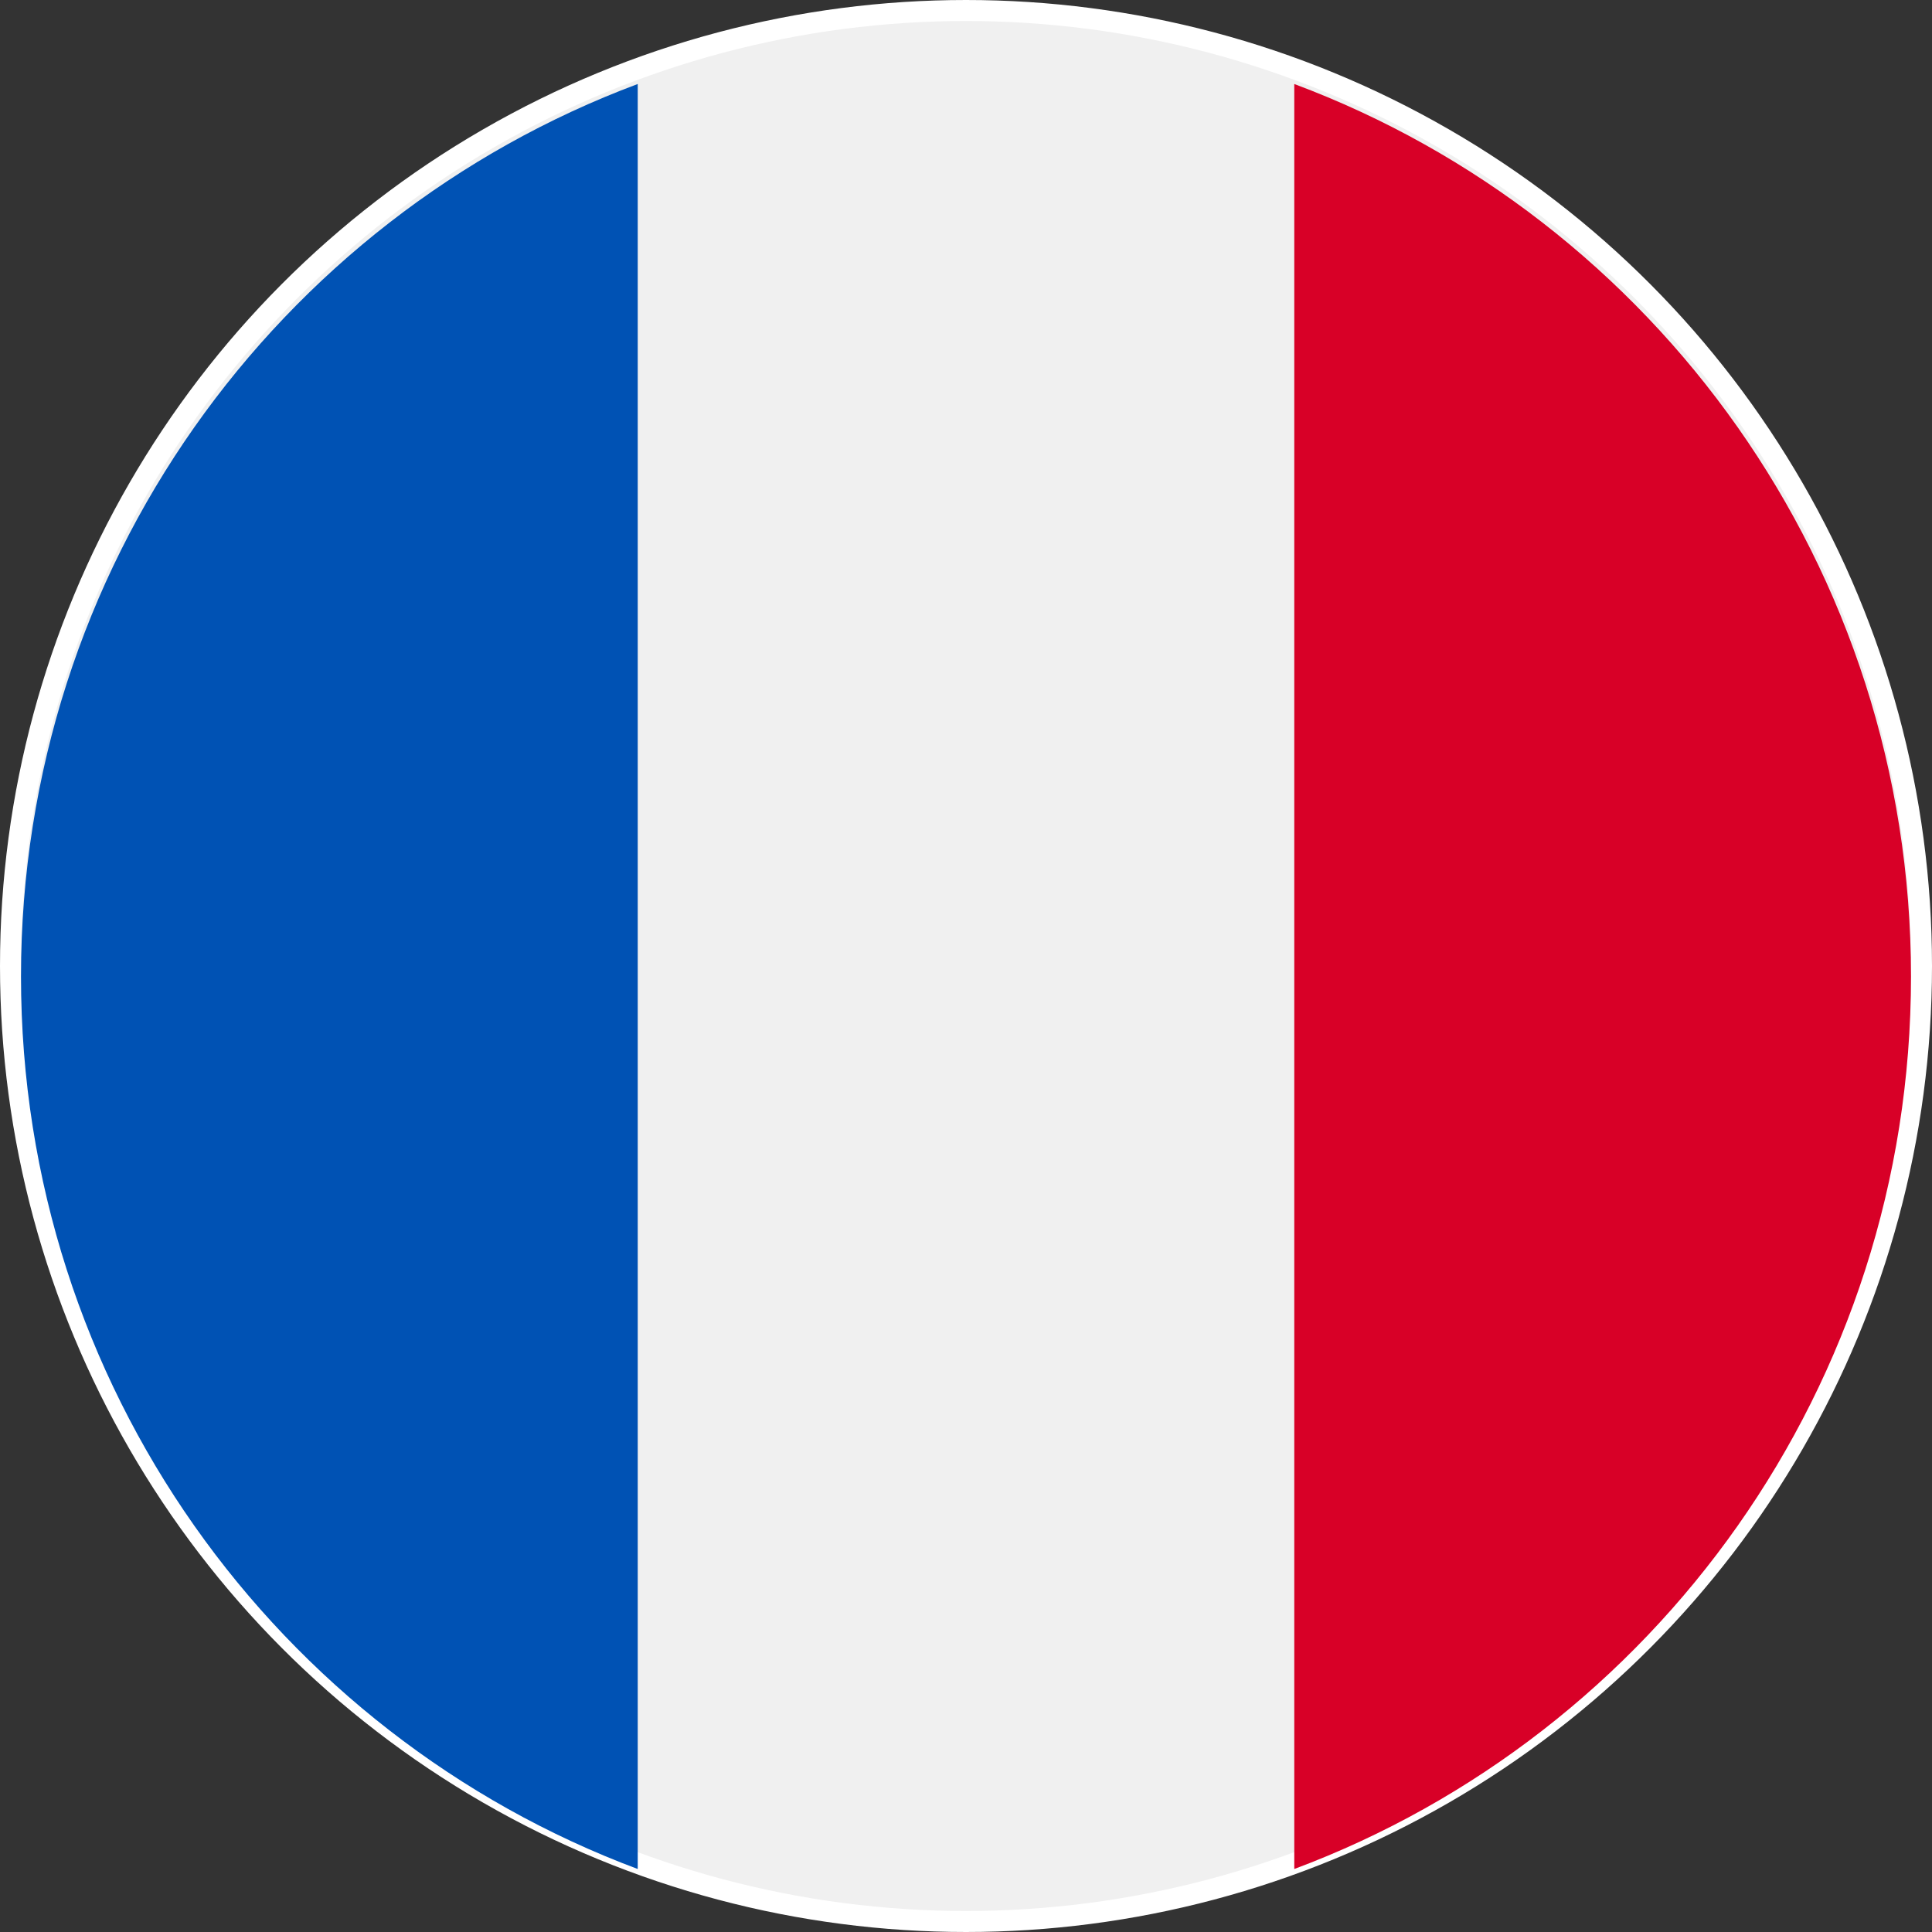 <svg xmlns="http://www.w3.org/2000/svg" viewBox="0 0 92 92" xmlns:v="https://vecta.io/nano"><rect x="0" y="0" width="92" height="92" fill="#333333" stroke="none"/><circle cx="46" cy="46" fill="#f0f0f0" r="45.5" stroke="#fff"/><path d="M91 46.5C91 27.014 78.78 10.403 61.632 4v85C78.78 82.597 91 65.985 91 46.5z" fill="#d80027"/><path d="M1 46.5C1 65.985 13.22 82.597 30.368 89V4C13.221 10.403 1 27.015 1 46.5z" fill="#0052b4"/></svg>
